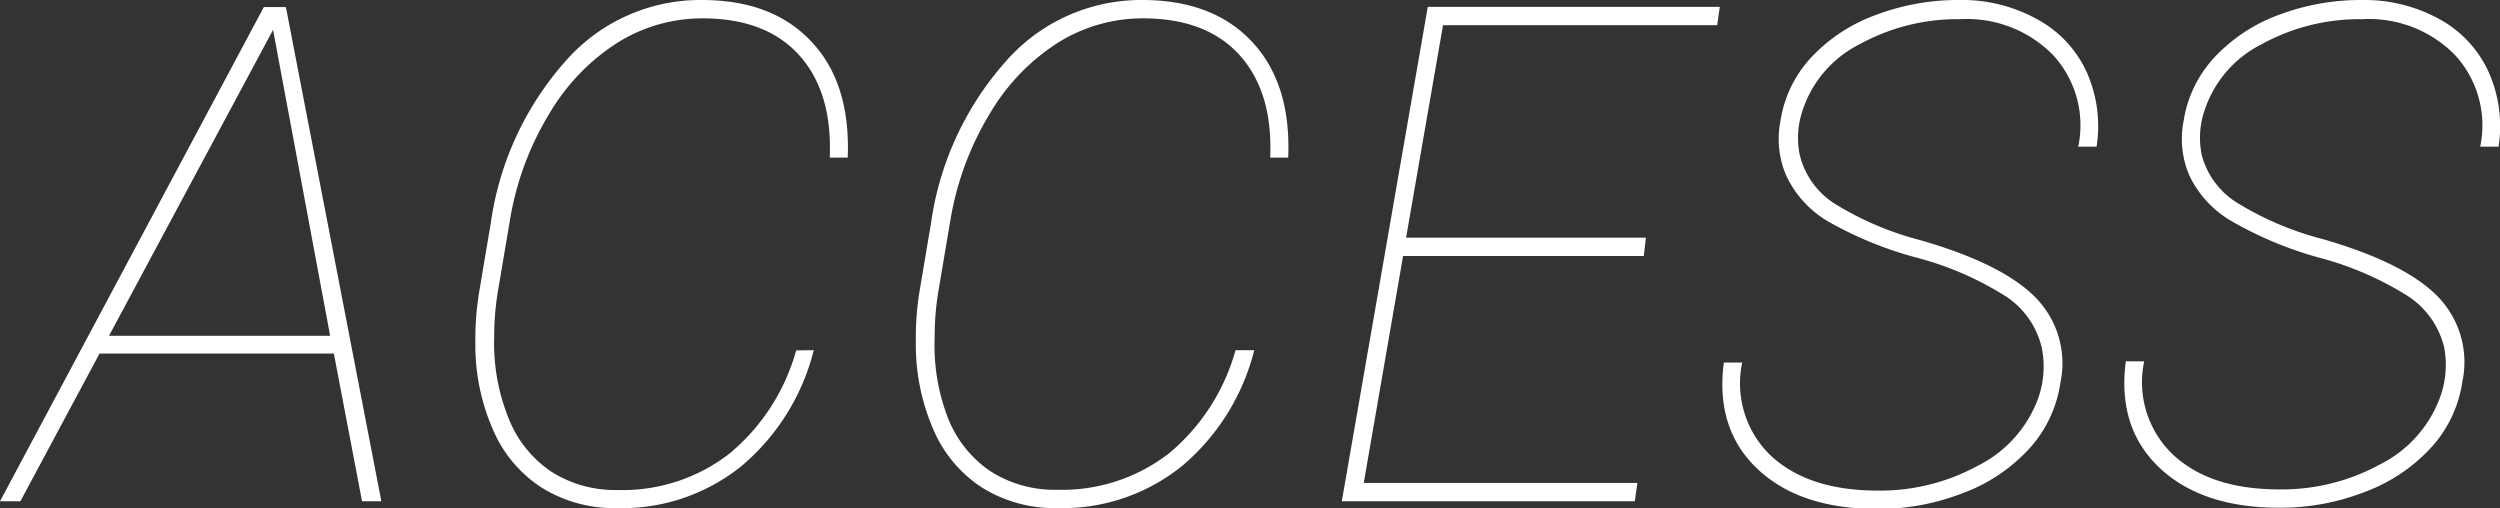 <svg xmlns="http://www.w3.org/2000/svg" viewBox="0 0 208.47 42.37"><rect x="0" y="0" width="208.47" height="42.37" fill="#333333" stroke="none"/><defs><style>.cls-1{fill:#fff;}</style></defs><g id="レイヤー_2" data-name="レイヤー 2"><g id="contents"><path class="cls-1" d="M27.84,29.48H8.3L1.7,41.8H0L22,.59l1.84,0L31.8,41.8H30.19ZM9.09,28H27.53L22.77,2.49Z"/><path class="cls-1" d="M67.86,29.2a18.51,18.51,0,0,1-6,9.64,15.87,15.87,0,0,1-10.41,3.53,11.45,11.45,0,0,1-6.27-1.7,10.81,10.81,0,0,1-4.11-4.93,17.53,17.53,0,0,1-1.43-7.22A24.11,24.11,0,0,1,40,24.1l.93-5.52A25.67,25.67,0,0,1,47.07,5.2,14.94,14.94,0,0,1,58.51,0c4,0,7,1.17,9.18,3.5s3.16,5.54,3,9.64h-1.5q.23-5.46-2.55-8.54T58.54,1.53a13.31,13.31,0,0,0-7,2,17.53,17.53,0,0,0-5.71,5.91,24.82,24.82,0,0,0-3.31,8.93l-1,5.92a22.84,22.84,0,0,0-.31,3.8,16.65,16.65,0,0,0,1.15,6.66,9.6,9.6,0,0,0,3.55,4.54,9.88,9.88,0,0,0,5.58,1.57,14.52,14.52,0,0,0,9.37-3.06,17.11,17.11,0,0,0,5.53-8.58Z"/><path class="cls-1" d="M104.59,29.2a18.51,18.51,0,0,1-6,9.64,15.87,15.87,0,0,1-10.41,3.53,11.45,11.45,0,0,1-6.27-1.7,10.81,10.81,0,0,1-4.11-4.93,17.69,17.69,0,0,1-1.43-7.22,24.11,24.11,0,0,1,.34-4.42l.93-5.52A25.67,25.67,0,0,1,83.8,5.2,15,15,0,0,1,95.24,0q5.92,0,9.18,3.5t3,9.64h-1.5q.23-5.46-2.55-8.54T95.27,1.53a13.31,13.31,0,0,0-7,2,17.53,17.53,0,0,0-5.71,5.91,25,25,0,0,0-3.31,8.93l-1,5.92a22.84,22.84,0,0,0-.31,3.8A16.83,16.83,0,0,0,79,34.73a9.6,9.6,0,0,0,3.55,4.54,9.88,9.88,0,0,0,5.58,1.57,14.55,14.55,0,0,0,9.38-3.06,17.16,17.16,0,0,0,5.52-8.58Z"/><path class="cls-1" d="M137.07,21.35H117l-3.28,18.92h22.82l-.22,1.53H111.89L119.06.57h24.35l-.22,1.53H120.33l-3.08,17.72h20Z"/><path class="cls-1" d="M170.26,29a7.05,7.05,0,0,0-3-4.29,26.56,26.56,0,0,0-7.45-3.23,31.06,31.06,0,0,1-7.45-3.06A8.77,8.77,0,0,1,149,14.75a7.68,7.68,0,0,1-.53-4.67,10,10,0,0,1,2.58-5.31,13.85,13.85,0,0,1,5.37-3.52A19.38,19.38,0,0,1,163.38,0a12.93,12.93,0,0,1,6.47,1.59A9.51,9.51,0,0,1,174,6a11.09,11.09,0,0,1,.83,6.23h-1.53a8.65,8.65,0,0,0-2.09-7.63,10.05,10.05,0,0,0-7.76-3,16.89,16.89,0,0,0-8.36,2.08,9.47,9.47,0,0,0-4.78,5.54,7.06,7.06,0,0,0-.23,3.71,6.69,6.69,0,0,0,3.1,4.17,25.92,25.92,0,0,0,7,2.94q6.91,2,9.63,4.84a7.83,7.83,0,0,1,2,7.05,10.35,10.35,0,0,1-2.62,5.51,14.21,14.21,0,0,1-5.51,3.68,19.34,19.34,0,0,1-7.13,1.32q-6.47,0-10-3.34t-2.8-8.87h1.53a8.34,8.34,0,0,0,2.4,7.78q3.12,2.89,8.87,2.9a17,17,0,0,0,8.35-2.06,10.21,10.21,0,0,0,5-5.48A7.89,7.89,0,0,0,170.26,29Z"/><path class="cls-1" d="M203.82,29a7.05,7.05,0,0,0-3-4.29,26.56,26.56,0,0,0-7.45-3.23A31.06,31.06,0,0,1,186,18.39a8.77,8.77,0,0,1-3.38-3.64,7.68,7.68,0,0,1-.53-4.67,10,10,0,0,1,2.58-5.31A13.85,13.85,0,0,1,190,1.25,19.38,19.38,0,0,1,196.94,0a13,13,0,0,1,6.47,1.59A9.51,9.51,0,0,1,207.52,6a11.09,11.09,0,0,1,.83,6.23h-1.53a8.68,8.68,0,0,0-2.09-7.63,10.05,10.05,0,0,0-7.76-3,16.89,16.89,0,0,0-8.36,2.08,9.47,9.47,0,0,0-4.78,5.54,7.06,7.06,0,0,0-.23,3.71A6.69,6.69,0,0,0,186.7,17a25.92,25.92,0,0,0,7,2.94q6.91,2,9.63,4.84a7.83,7.83,0,0,1,2,7.05,10.35,10.35,0,0,1-2.62,5.51,14.21,14.21,0,0,1-5.51,3.68,19.34,19.34,0,0,1-7.13,1.32q-6.47,0-10-3.34t-2.8-8.87h1.53a8.34,8.34,0,0,0,2.4,7.78c2.08,1.93,5,2.9,8.87,2.9a17.05,17.05,0,0,0,8.35-2.06,10.21,10.21,0,0,0,5-5.48A7.89,7.89,0,0,0,203.82,29Z"/></g></g></svg>
